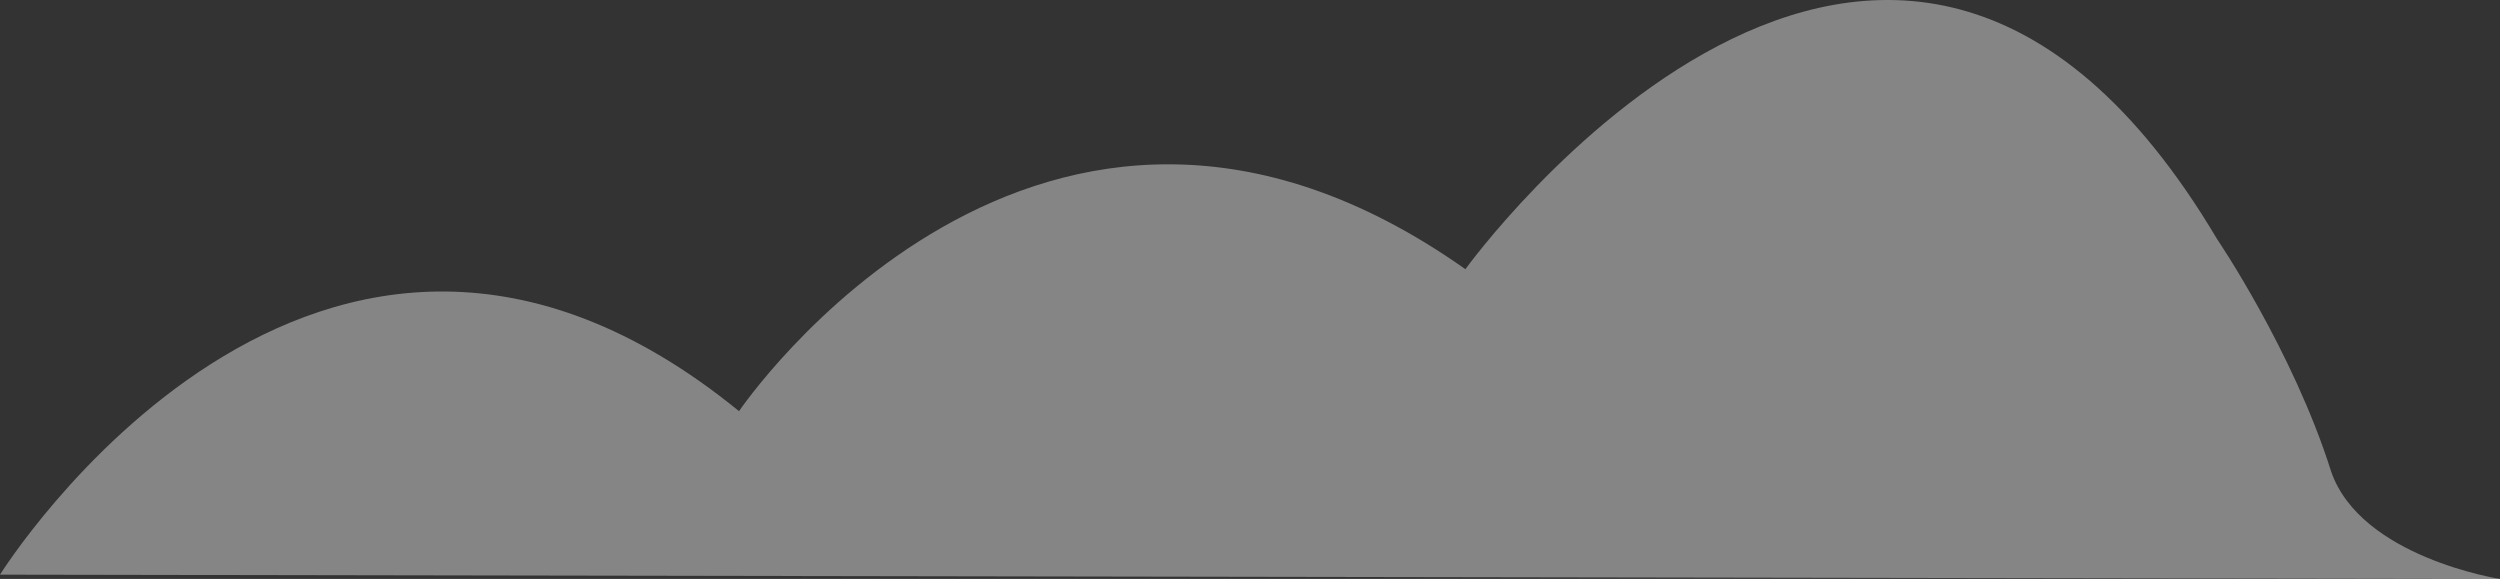 <svg width="95" height="22" viewBox="0 0 95 22" fill="none" xmlns="http://www.w3.org/2000/svg">
<rect x="0" y="0" width="95" height="22" fill="#333333" stroke="none"/>
<path opacity="0.4" d="M0 21.837C0 21.837 12.036 2.546 28.083 15.624C28.083 15.624 39.477 -1.214 55.685 10.229C55.685 10.229 71.732 -12.004 84.249 9.085C84.249 9.085 87.137 13.336 88.582 17.913C89.705 21.183 95.001 22 95.001 22L0 21.837Z" fill="white"/>
</svg>
